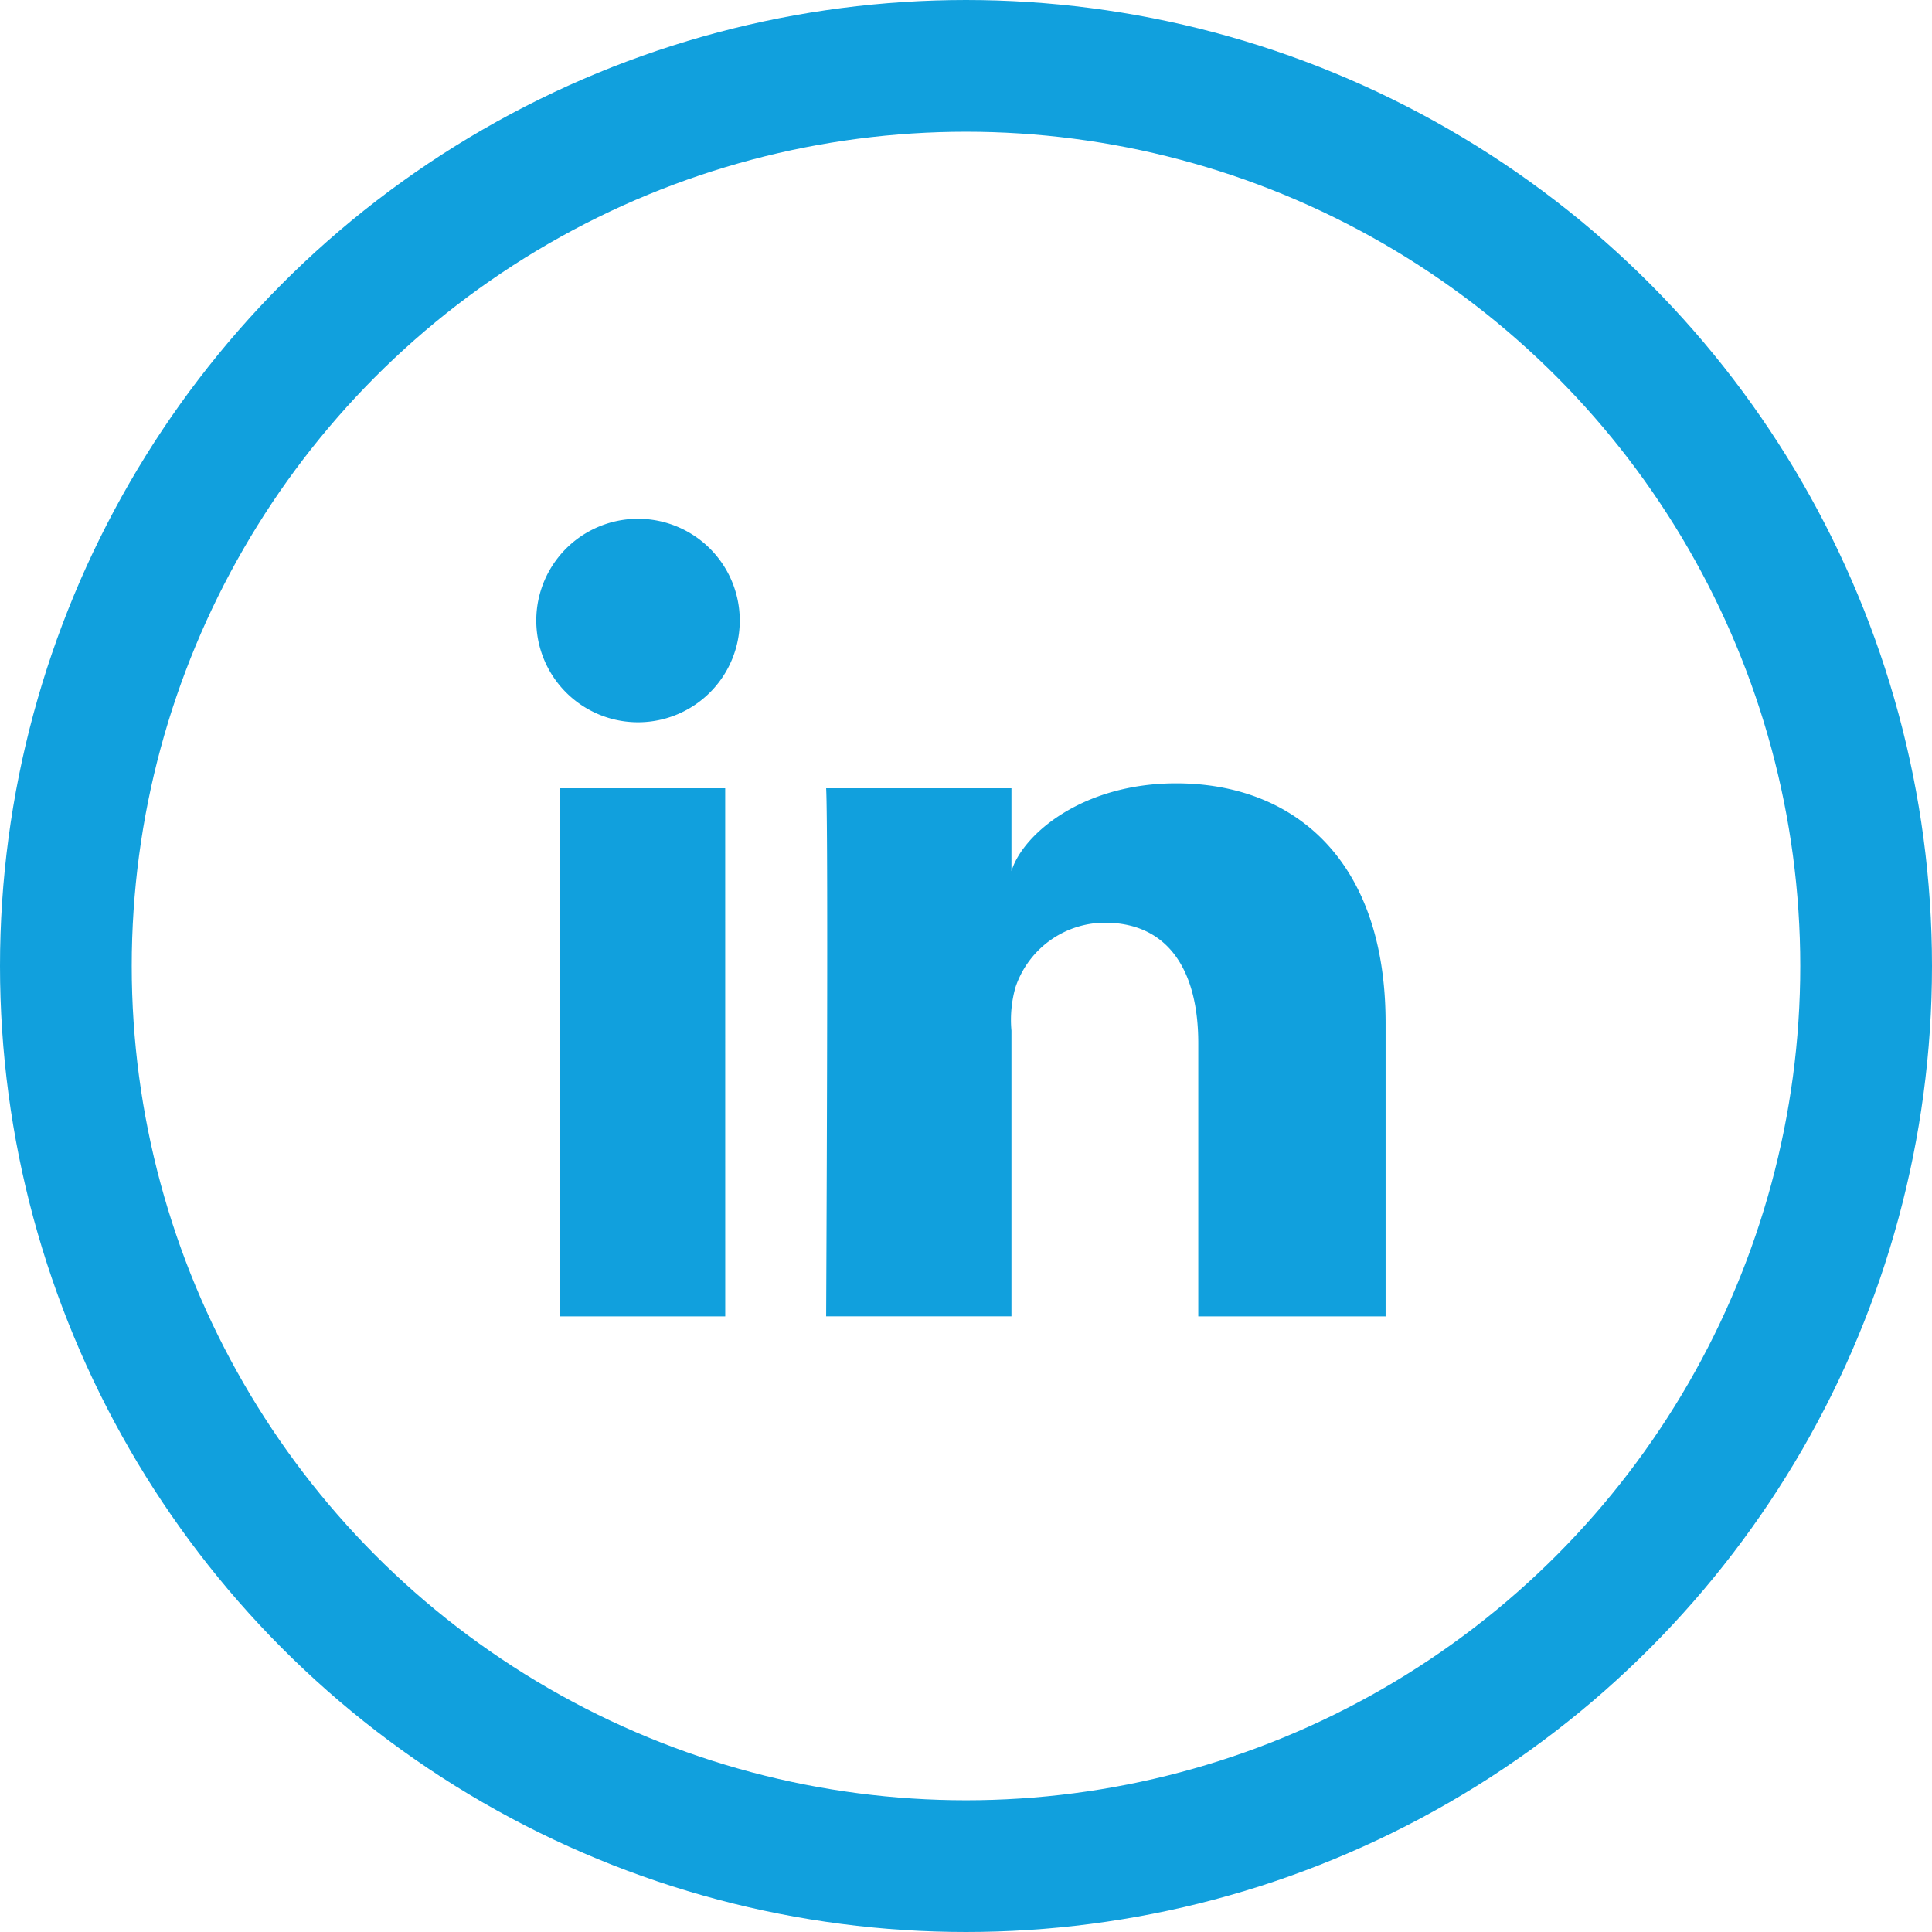 <svg xmlns="http://www.w3.org/2000/svg" width="44" height="44" viewBox="0 0 44 44"><defs><style>.a,.d{fill:none;}.a{stroke:#11a0dd;stroke-width:3px;}.b{fill:#11a0dd;}.c{stroke:none;}</style></defs><g transform="translate(3 3)"><g class="a" transform="translate(0)"><circle class="c" cx="19" cy="19" r="19"/><circle class="d" cx="19" cy="19" r="20.5"/></g><path class="b" d="M41.745,55.208H37.986V43.18h3.758ZM39.772,41.677h-.027a2.317,2.317,0,1,1,.027,0ZM56.78,55.208H52.518V48.984c0-1.63-.666-2.742-2.131-2.742a2.155,2.155,0,0,0-2.033,1.473,2.726,2.726,0,0,0-.091.985v6.507h-4.22s.055-11.025,0-12.027h4.22v1.888c.249-.826,1.6-2,3.751-2,2.671,0,4.77,1.731,4.77,5.455l0,6.689Z" transform="translate(-28.228 -28.228)"/></g></svg>